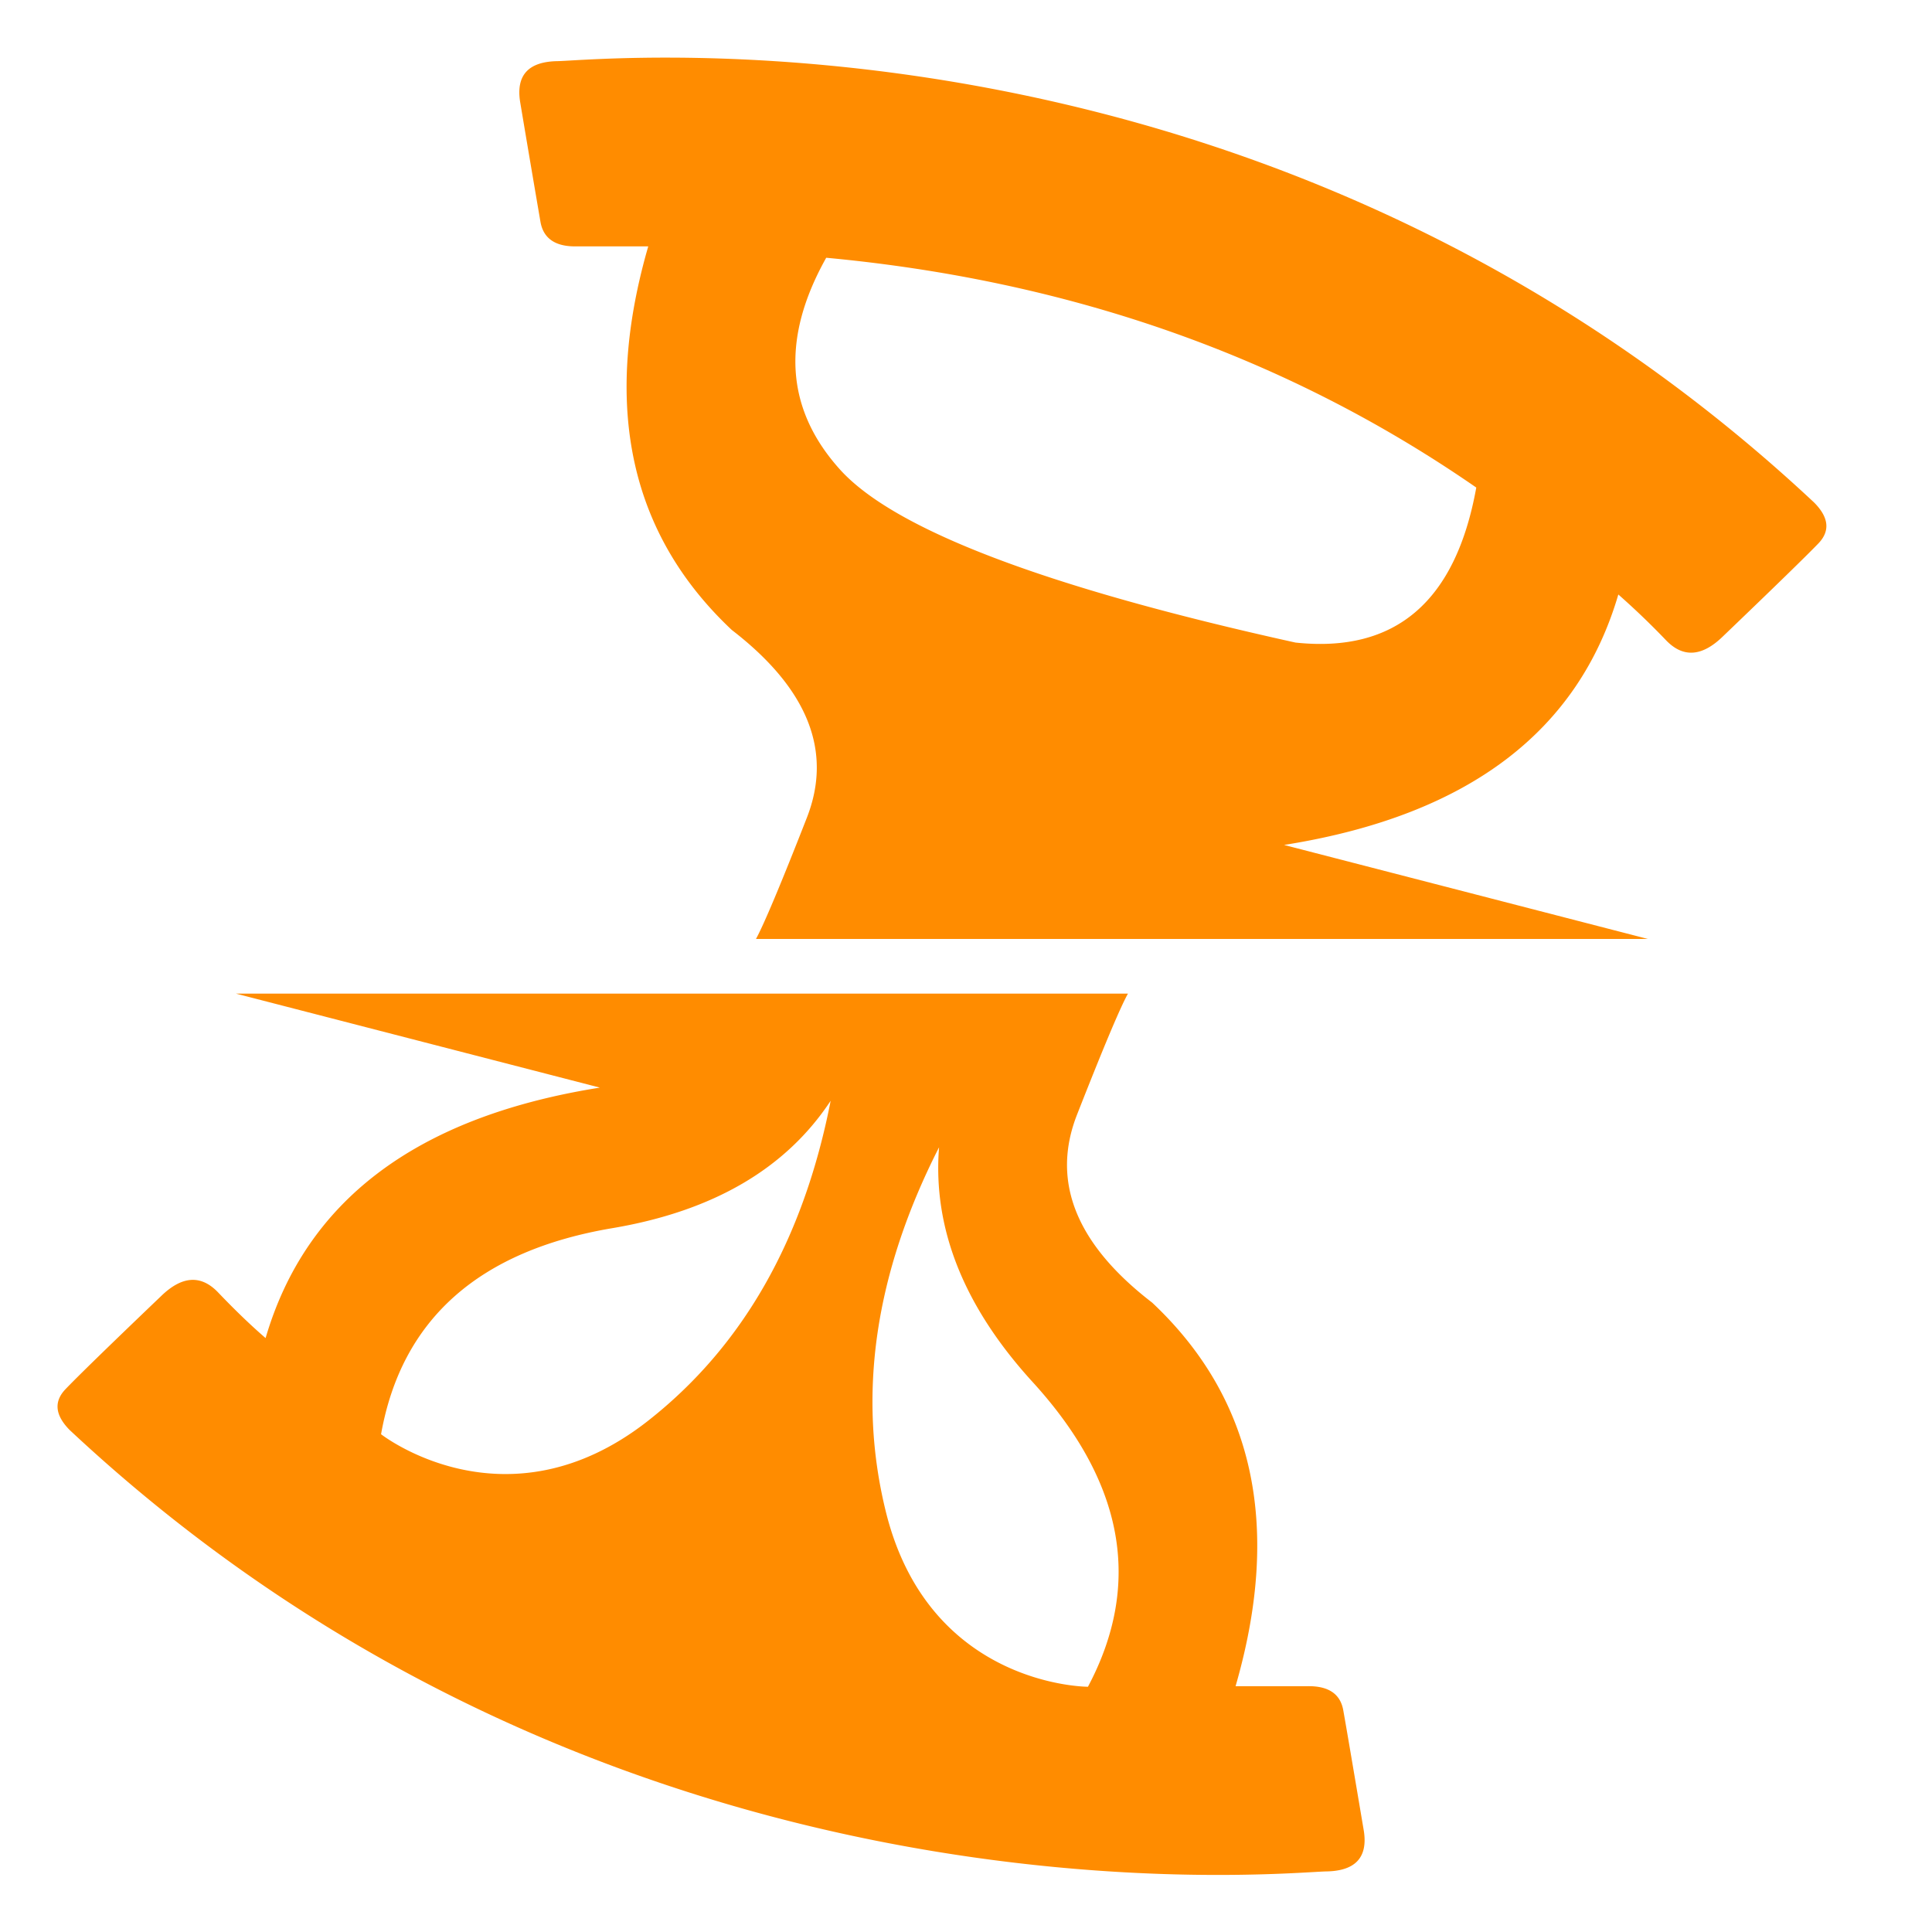 <svg xmlns="http://www.w3.org/2000/svg" viewBox="0 0 17 17"><path d="M9.925 8.743c-.069.124-.218.479-.448 1.065s-.01 1.138.661 1.654c.888.835 1.136 1.946.746 3.333l-.012.042h.636c.183-.002.287.069.312.214.026.145.086.499.181 1.062.035.232-.076.35-.331.354-.383.006-6.246.617-11.057-3.884-.128-.13-.141-.249-.038-.358.103-.108.383-.381.84-.818.184-.18.351-.193.502-.037.15.157.29.292.42.404.352-1.202 1.316-1.934 2.893-2.196l.048-.008-3.202-.827h7.849zm-1.662 1.352c-.566 1.111-.722 2.18-.468 3.208.382 1.541 1.778 1.539 1.778 1.539.482-.907.318-1.802-.49-2.685-.603-.662-.877-1.35-.82-2.062zm-.954-.409c-.394.597-1.033.97-1.916 1.12-1.18.198-1.86.803-2.04 1.814 0 0 1.1.862 2.349-.118.832-.653 1.368-1.592 1.607-2.816zm8.654-5.264c.129.13.142.249.039.358-.104.108-.384.381-.84.818-.184.18-.351.193-.502.036a6.844 6.844 0 00-.42-.403c-.352 1.202-1.316 1.934-2.893 2.196l-.048.008 3.201.827H6.652c.068-.124.218-.479.447-1.065.23-.586.01-1.138-.66-1.654-.888-.835-1.137-1.946-.747-3.333l.012-.042h-.636c-.182.002-.286-.07-.312-.214a272.56 272.56 0 01-.18-1.062c-.035-.232.075-.35.33-.354.383-.006 6.247-.617 11.057 3.884zM7.27 2.268c-.398.71-.358 1.33.119 1.861.477.531 1.814 1.04 4.01 1.525.88.094 1.41-.36 1.591-1.364-1.659-1.148-3.566-1.821-5.72-2.022z" fill-rule="nonzero" fill="#ff8c00" /></svg>

